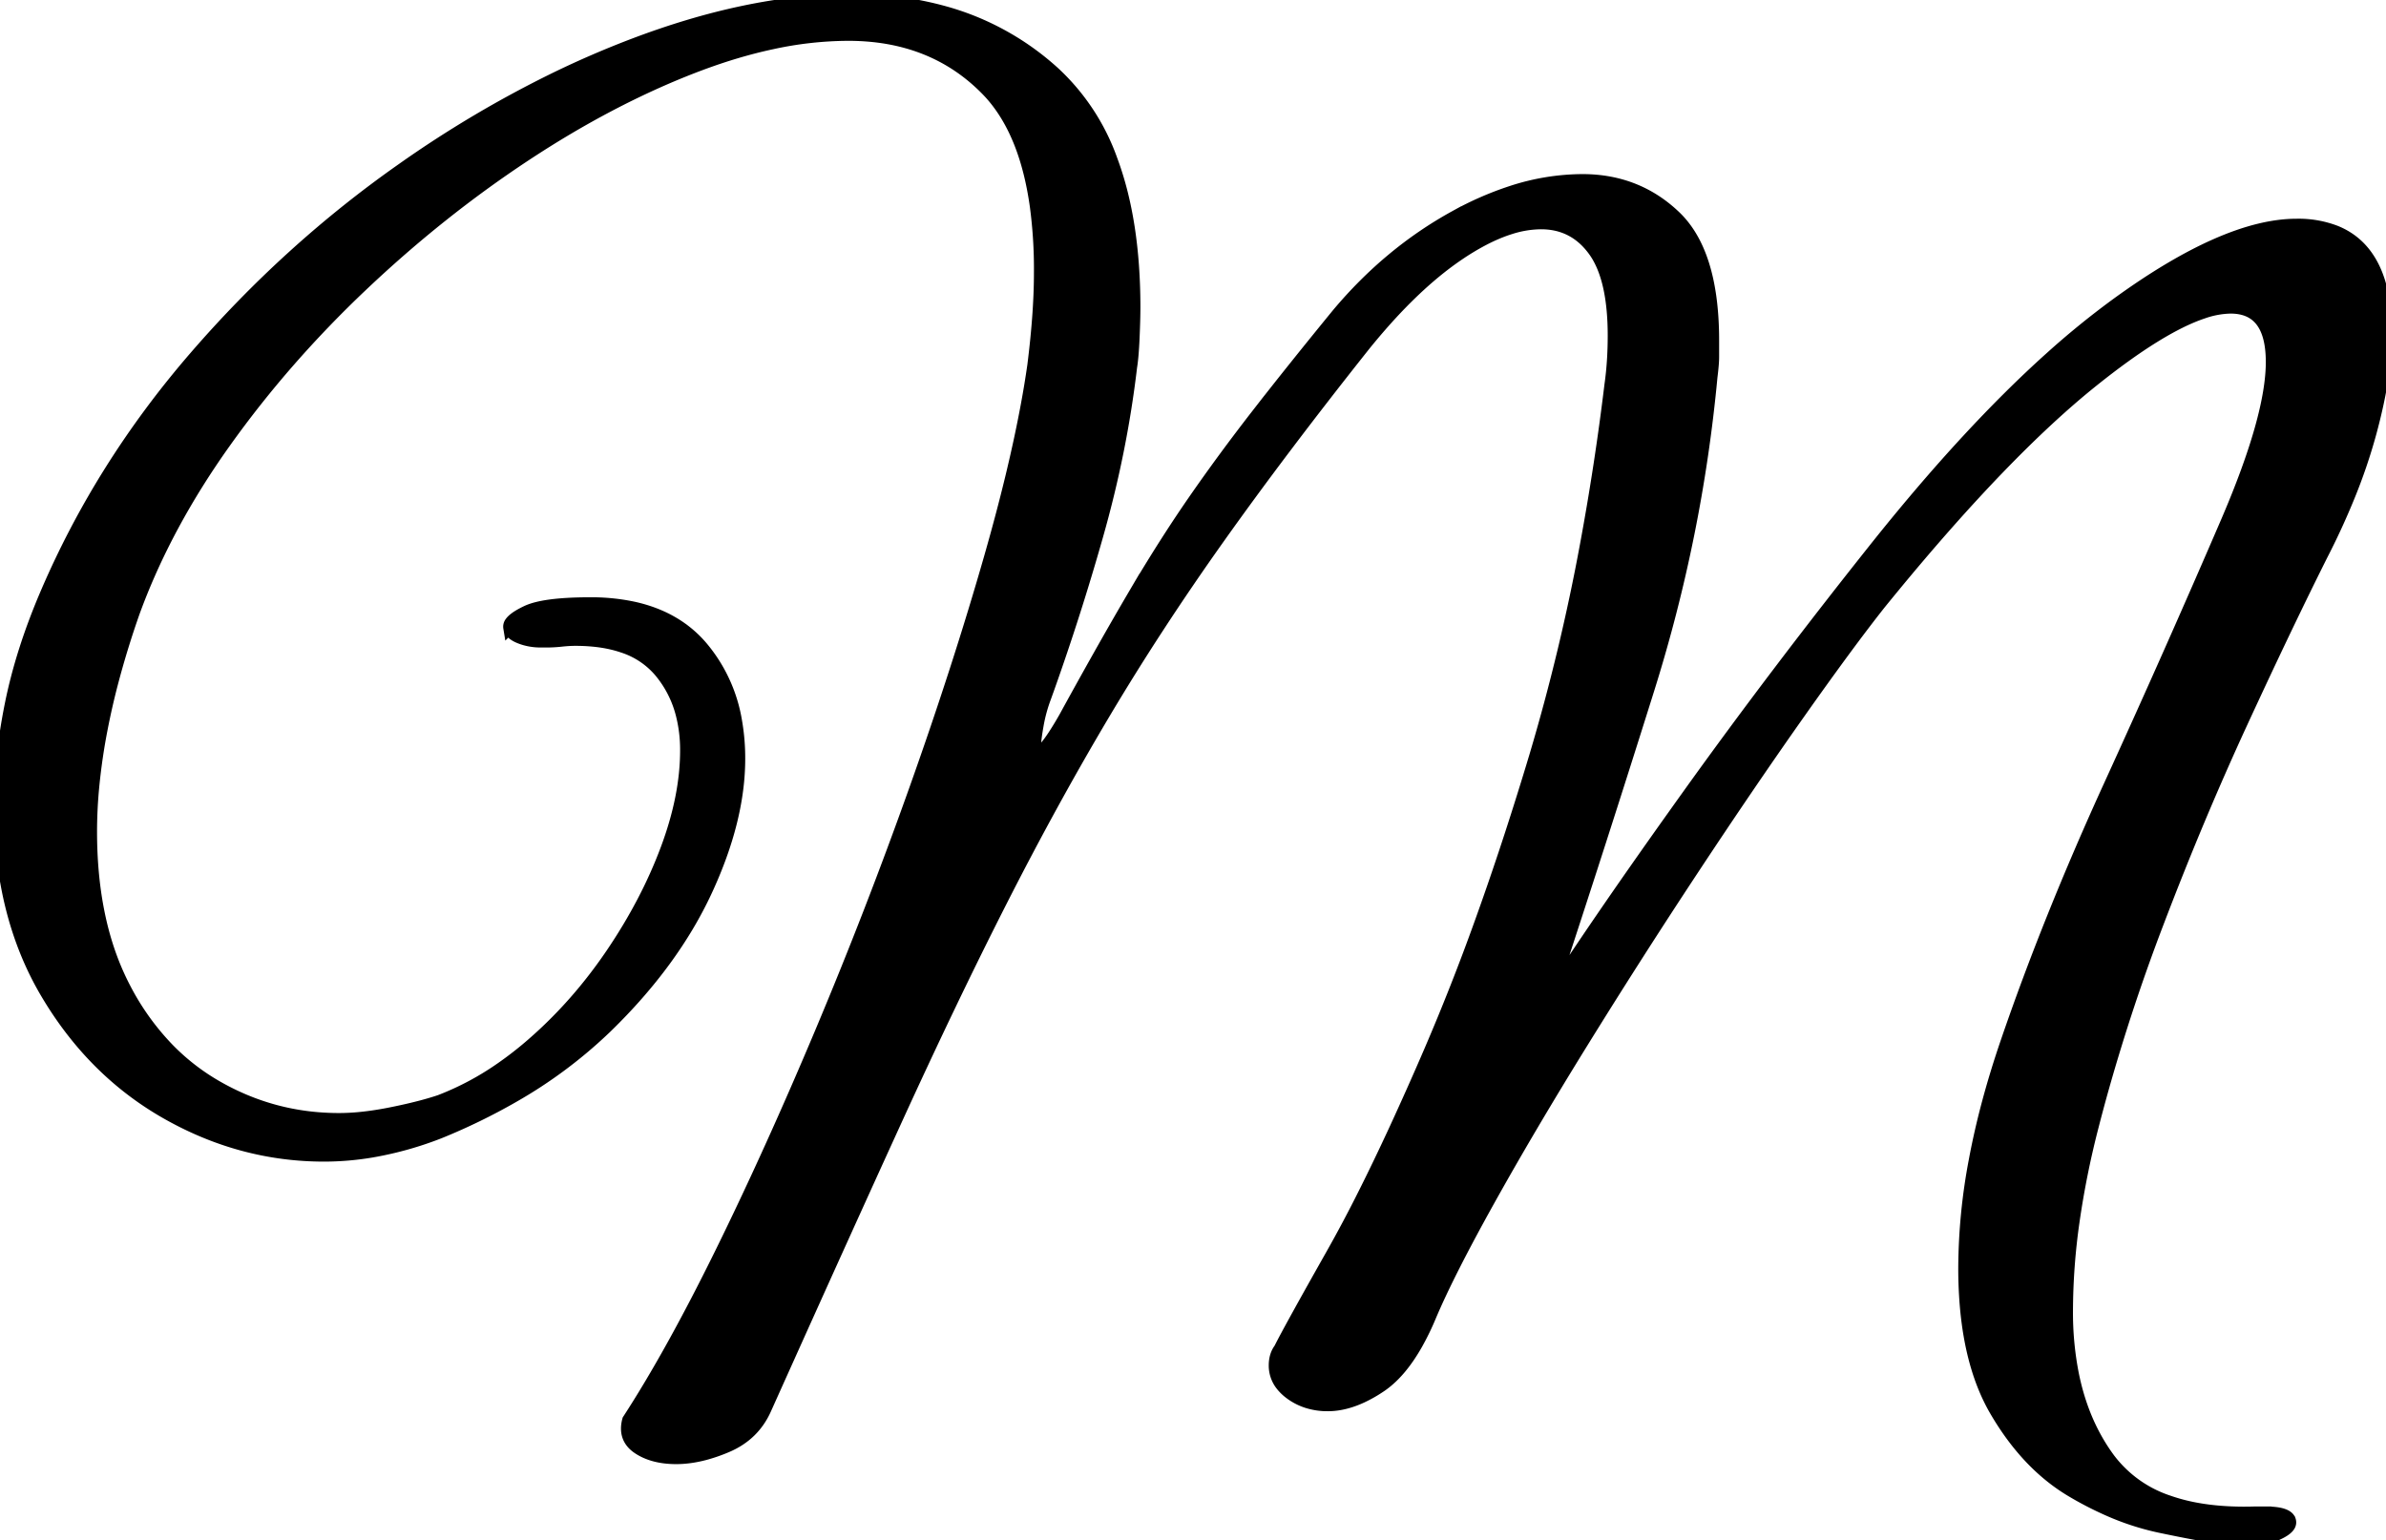 <svg xmlns="http://www.w3.org/2000/svg" width="184.704" height="119.254" style="background-color:#fff"><path fill-rule="evenodd" stroke="#000" stroke-linecap="round" stroke-width=".945" d="M42.24 49.665h-.384a4.409 4.409 0 0 1-1.259-.176 4.028 4.028 0 0 1-.405-.144 2.238 2.238 0 0 1-.313-.158q-.393-.242-.446-.569a.65.65 0 0 1-.009-.105.534.534 0 0 1 .112-.307q.234-.33.953-.706a8.3 8.3 0 0 1 .279-.139q1.322-.63 4.812-.64a39.514 39.514 0 0 1 .116 0 15.579 15.579 0 0 1 3.319.331q2.14.467 3.722 1.592a8.719 8.719 0 0 1 1.599 1.469 11.924 11.924 0 0 1 2.64 5.761 16.535 16.535 0 0 1 .24 2.879q0 4.736-2.56 10.24-2.56 5.504-7.68 10.496a36.269 36.269 0 0 1-7.238 5.419 47.116 47.116 0 0 1-5.69 2.773 26.844 26.844 0 0 1-5.242 1.473 22.215 22.215 0 0 1-3.718.319q-6.4 0-12.16-3.264t-9.344-9.344Q0 70.785 0 62.465q0-3.712.832-7.872t2.752-8.64q4.224-9.856 11.456-18.24 7.232-8.384 16.064-14.592a86.13 86.13 0 0 1 11.984-7.1 73.93 73.93 0 0 1 5.936-2.564Q57.802.119 65.385.005a35.58 35.58 0 0 1 .535-.004 26.137 26.137 0 0 1 7.538 1.04A20.904 20.904 0 0 1 81.6 5.633a16.972 16.972 0 0 1 4.456 6.799q1.752 4.713 1.752 11.377 0 .896-.064 2.368t-.192 2.24q-.768 6.528-2.624 13.056a189.223 189.223 0 0 1-3.761 11.79 173.279 173.279 0 0 1-.271.754q-.384 1.024-.576 2.112a29.199 29.199 0 0 0-.075.442q-.096.602-.113.911a2.189 2.189 0 0 0-.004.119 2.445 2.445 0 0 0 .008.201q.027.326.151.41a.17.17 0 0 0 .097.029q.461 0 1.753-2.179a37.459 37.459 0 0 0 .295-.509 455.913 455.913 0 0 1 2.466-4.447q1.514-2.693 2.846-4.961a128.184 128.184 0 0 1 2.79-4.54 103.152 103.152 0 0 1 1.882-2.82q2.304-3.328 4.992-6.784a339.255 339.255 0 0 1 2.832-3.588q1.557-1.947 3.312-4.092 3.968-4.736 9.088-7.552a25.004 25.004 0 0 1 4.329-1.9 17.868 17.868 0 0 1 5.527-.916q4.224 0 7.168 2.816 2.833 2.709 2.94 9.092a30.241 30.241 0 0 1 .004.508v1.28q0 .512-.128 1.536-1.152 12.288-4.864 24.128-3.712 11.84-7.68 23.872 3.55-5.496 9.353-13.655a727.453 727.453 0 0 1 1.399-1.961q6.784-9.472 14.848-19.584 6.925-8.634 13.155-14.235a64.405 64.405 0 0 1 5.149-4.197q8.448-6.144 13.952-6.144a7.987 7.987 0 0 1 3.014.524q3.898 1.58 3.898 7.924 0 2.388-.677 5.488a45.159 45.159 0 0 1-.539 2.192 42.978 42.978 0 0 1-1.671 4.905 57.187 57.187 0 0 1-2.105 4.567 369.115 369.115 0 0 0-2.574 5.259q-1.294 2.695-2.691 5.697a625.8 625.8 0 0 0-.943 2.036q-3.392 7.36-6.464 15.424a149.957 149.957 0 0 0-4.274 12.893 133.874 133.874 0 0 0-.782 2.915 67.621 67.621 0 0 0-1.472 7.328 49.778 49.778 0 0 0-.512 6.944 24.804 24.804 0 0 0 .457 4.899q.597 2.963 1.975 5.298a14.573 14.573 0 0 0 .832 1.259 9.489 9.489 0 0 0 4.636 3.31q2.782.974 6.692.85h.768a7.335 7.335 0 0 1 .603.023q.978.081 1.23.452a.509.509 0 0 1 .087.293q0 .478-1.117.957a7.336 7.336 0 0 1-.163.067 4.325 4.325 0 0 1-.817.23q-1.123.209-2.767.026-1.92-.256-5.248-.96a20.324 20.324 0 0 1-3.997-1.31 26.301 26.301 0 0 1-2.787-1.442q-3.456-2.048-5.888-6.208-1.912-3.27-2.321-8.241a34.56 34.56 0 0 1-.111-2.831 45.414 45.414 0 0 1 .813-8.319q.816-4.376 2.451-9.153 3.264-9.536 8-19.904 4.736-10.368 9.088-20.48 3.456-8.064 3.456-12.288t-3.2-4.224a6.867 6.867 0 0 0-2.152.402q-3.319 1.111-8.536 5.294-6.779 5.436-15.599 16.176a221.904 221.904 0 0 0-.849 1.04q-2.432 3.072-6.272 8.512-3.84 5.44-8.192 12.032t-8.512 13.312q-4.16 6.72-7.296 12.352-3.136 5.632-4.544 8.96a20.624 20.624 0 0 1-1.033 2.136q-1.209 2.149-2.646 3.191a5.988 5.988 0 0 1-.161.113 10.487 10.487 0 0 1-1.466.838q-.856.396-1.669.545a5.337 5.337 0 0 1-.961.089 5.182 5.182 0 0 1-1.585-.235 4.453 4.453 0 0 1-1.295-.661 3.517 3.517 0 0 1-.667-.629 2.413 2.413 0 0 1-.549-1.547q0-.768.384-1.28.768-1.536 4.096-7.424a105.935 105.935 0 0 0 2.394-4.509q1.193-2.373 2.483-5.165a260.36 260.36 0 0 0 2.675-6.006 174.547 174.547 0 0 0 3.89-9.883q1.894-5.249 3.718-11.19a293.386 293.386 0 0 0 .52-1.711 156.88 156.88 0 0 0 3.937-16.398 198.523 198.523 0 0 0 1.887-12.338q.256-1.792.256-3.84 0-4.062-1.262-6.177a5.482 5.482 0 0 0-.274-.415q-1.501-2.064-3.981-2.111a6.123 6.123 0 0 0-.115-.001 7.984 7.984 0 0 0-2.366.386q-1.041.323-2.169.918a19.666 19.666 0 0 0-1.865 1.128q-2.945 1.999-5.977 5.467a51.044 51.044 0 0 0-1.319 1.573q-6.4 8.064-11.264 14.912-4.864 6.848-8.896 13.632-4.032 6.784-7.936 14.464-3.904 7.68-8.256 17.216-3.74 8.195-8.425 18.612a5586.393 5586.393 0 0 0-1.559 3.468q-.896 2.048-3.008 2.944a12.616 12.616 0 0 1-1.725.597q-1.143.299-2.179.299-1.792 0-2.944-.768t-.768-2.176q3.328-5.12 7.168-12.928 3.84-7.808 7.744-17.088 3.904-9.28 7.296-18.816 3.392-9.536 5.824-18.048 1.862-6.517 2.824-11.721A76.137 76.137 0 0 0 80 28.289q.256-2.048.384-3.84.128-1.792.128-3.456a36.787 36.787 0 0 0-.311-4.969q-.757-5.537-3.359-8.578a10.358 10.358 0 0 0-.49-.533q-4.16-4.224-10.688-4.224a28.278 28.278 0 0 0-5.931.664Q57.054 3.927 54.184 5a47.724 47.724 0 0 0-.488.185q-6.464 2.496-13.056 6.848-6.592 4.352-12.608 10.048-6.016 5.696-10.624 12.16-4.608 6.464-7.04 13.12a69.703 69.703 0 0 0-1.719 5.606 56.558 56.558 0 0 0-.777 3.418 47.022 47.022 0 0 0-.667 4.58 36.812 36.812 0 0 0-.165 3.42q0 6.503 2.16 11.215a19.432 19.432 0 0 0 .464.945 19.866 19.866 0 0 0 3.406 4.733 17.136 17.136 0 0 0 3.634 2.819q4.416 2.56 9.536 2.56a17.082 17.082 0 0 0 1.779-.098q.922-.097 1.939-.289a28.976 28.976 0 0 0 .314-.061q1.715-.343 3.018-.723a21.233 21.233 0 0 0 .758-.237 22.119 22.119 0 0 0 4.748-2.527 27.801 27.801 0 0 0 2.42-1.889q3.456-3.008 6.144-6.976t4.224-8.064q1.536-4.096 1.536-7.68a11.057 11.057 0 0 0-.351-2.854 8.392 8.392 0 0 0-1.697-3.29 6.311 6.311 0 0 0-2.856-1.895q-1.053-.361-2.349-.479a14.562 14.562 0 0 0-1.323-.058q-.512 0-1.088.064a10.594 10.594 0 0 1-.88.06 12.3 12.3 0 0 1-.336.004Z" font-size="12" style="stroke:#000;stroke-width:.25mm;fill:#000" vector-effect="non-scaling-stroke"/></svg>